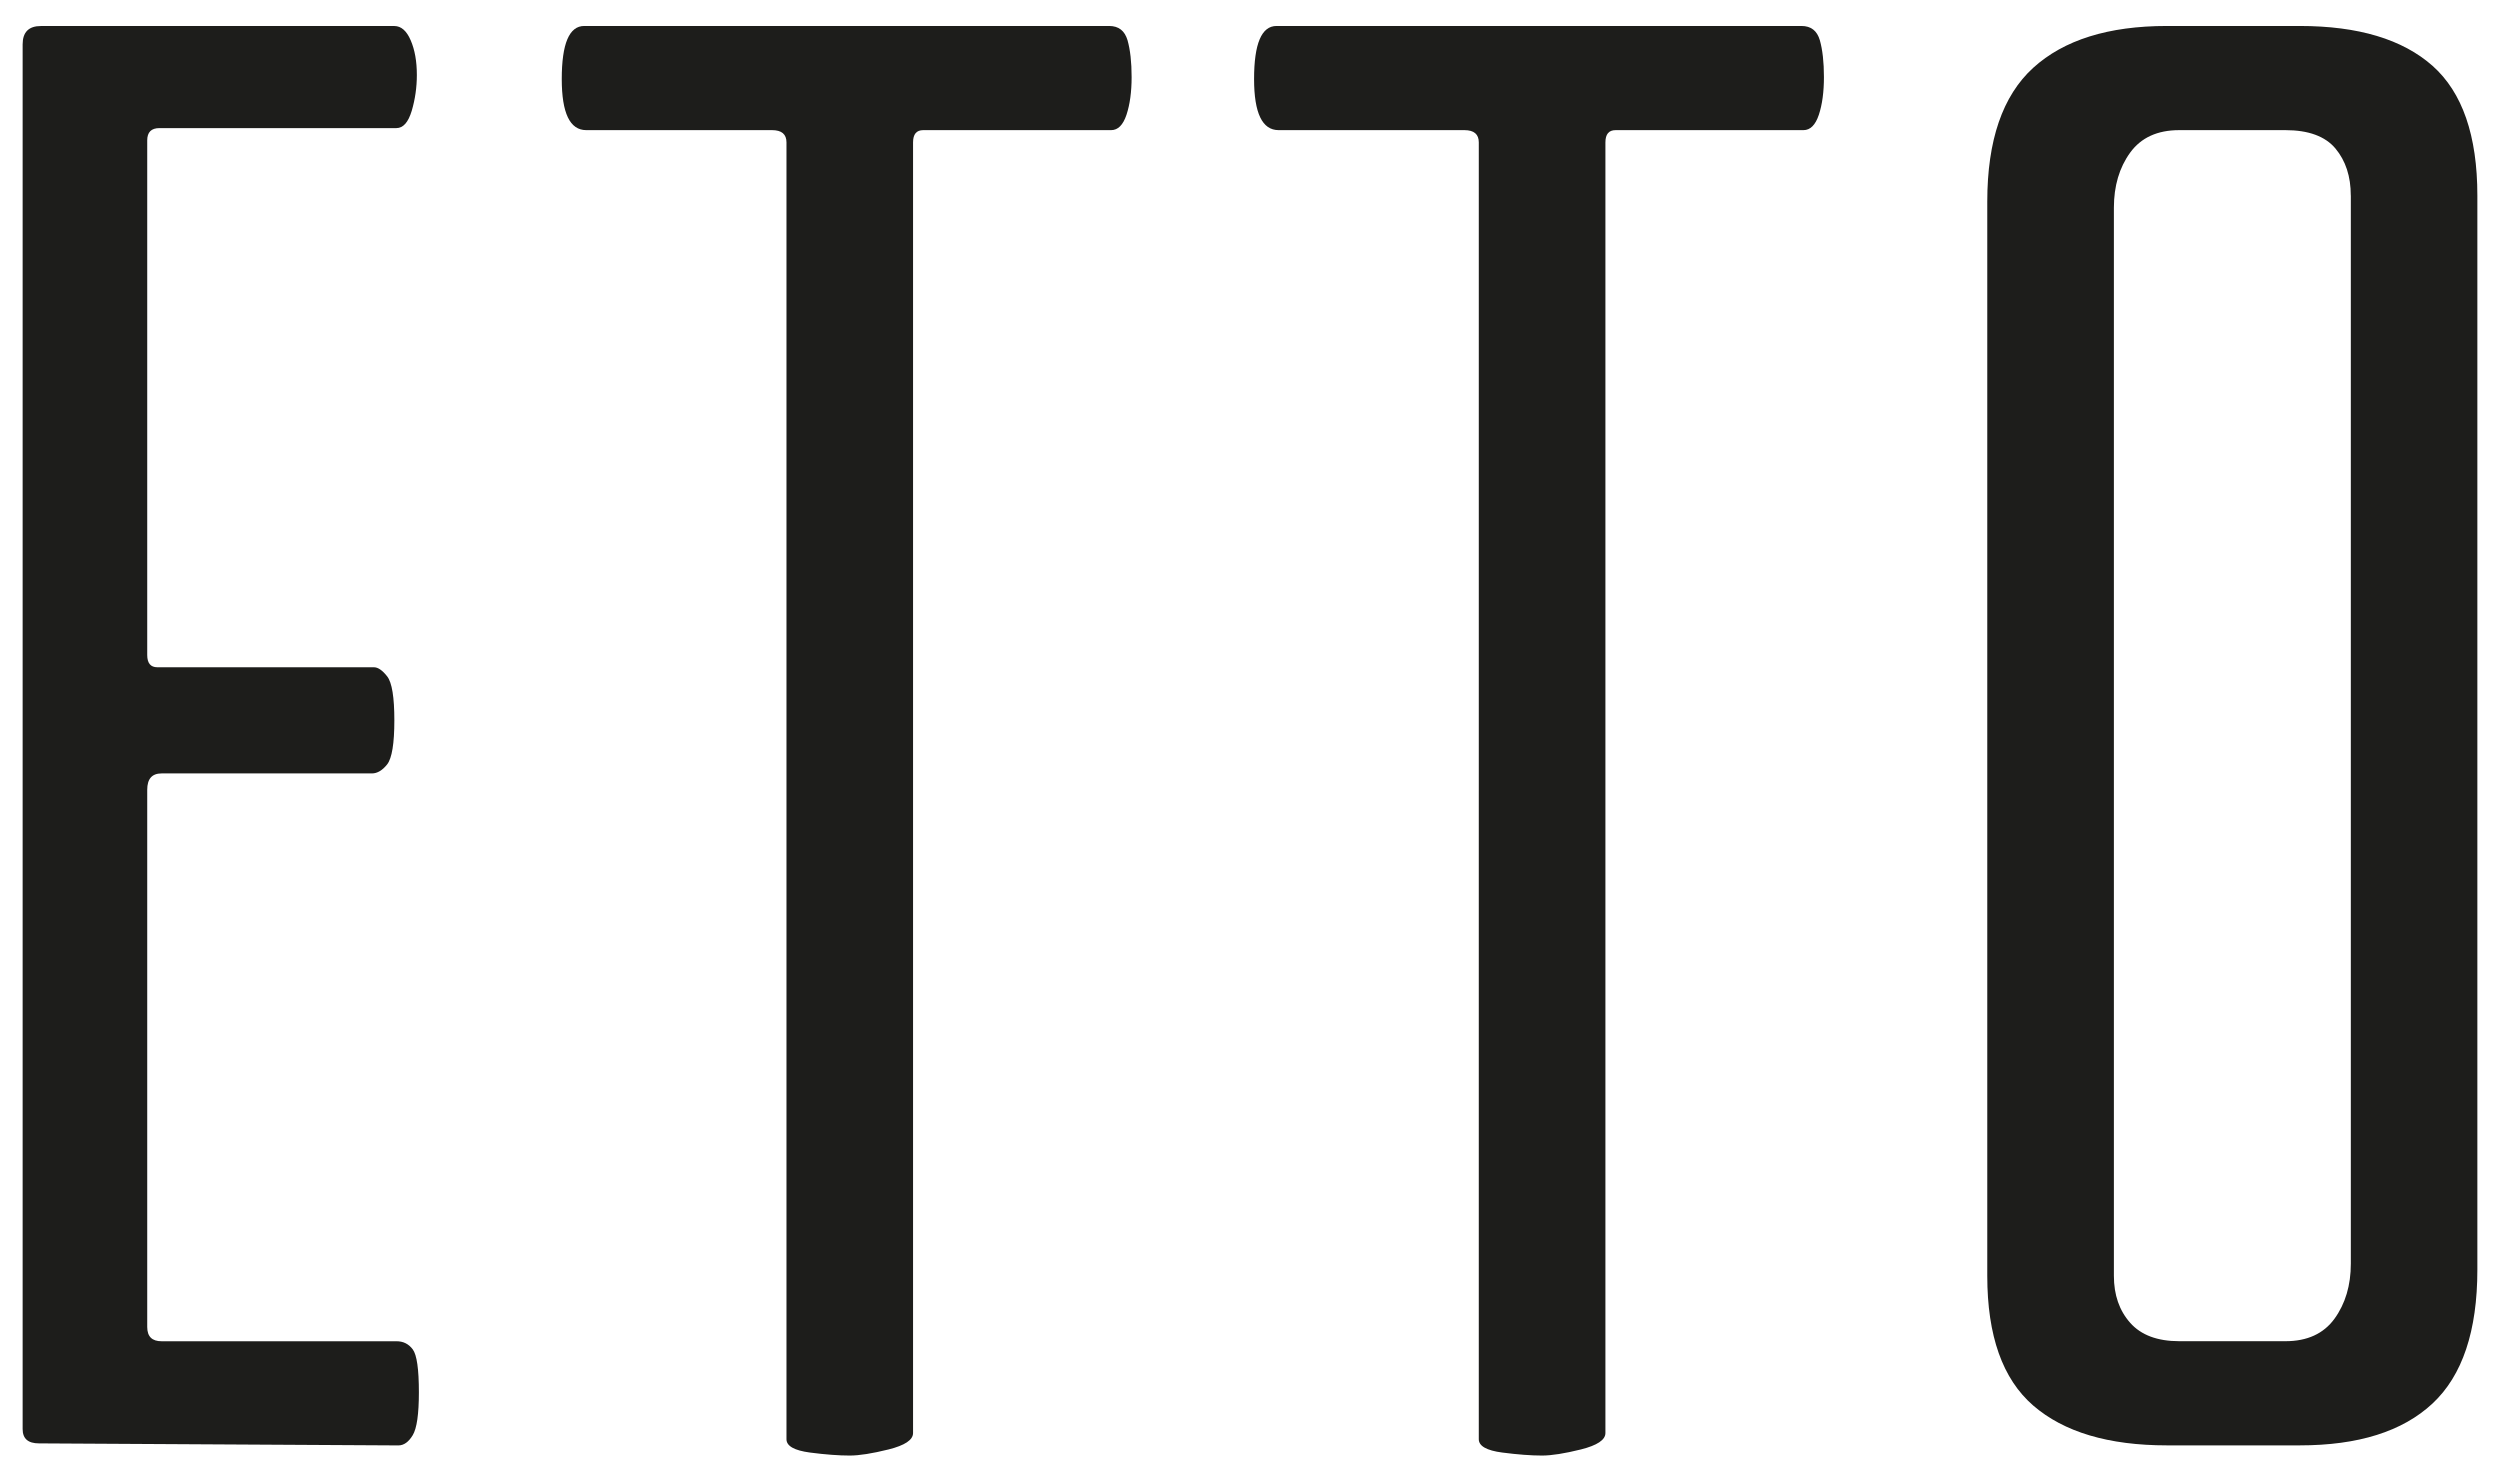<?xml version="1.0" encoding="utf-8"?>
<!-- Generator: Adobe Illustrator 16.0.4, SVG Export Plug-In . SVG Version: 6.00 Build 0)  -->
<!DOCTYPE svg PUBLIC "-//W3C//DTD SVG 1.1//EN" "http://www.w3.org/Graphics/SVG/1.1/DTD/svg11.dtd">
<svg version="1.1" id="Layer_1" xmlns="http://www.w3.org/2000/svg" xmlns:xlink="http://www.w3.org/1999/xlink" x="0px" y="0px"
	 width="54px" height="32px" viewBox="0 0 54 32" enable-background="new 0 0 54 32" xml:space="preserve">
<g>
	<path fill="#1D1D1B" d="M8.915,29.146c0.089,0.118,0.133,0.428,0.133,0.928c0,0.469-0.044,0.778-0.133,0.926
		c-0.088,0.146-0.191,0.221-0.31,0.221l-7.763-0.044c-0.237,0-0.353-0.103-0.353-0.31V0.958c0-0.264,0.132-0.396,0.396-0.396h7.633
		c0.146,0,0.265,0.103,0.353,0.309C8.96,1.076,9.004,1.326,9.004,1.62c0,0.264-0.037,0.523-0.11,0.772
		C8.818,2.643,8.709,2.767,8.562,2.767H3.445c-0.177,0-0.265,0.088-0.265,0.265v11.116c0,0.177,0.073,0.265,0.22,0.265h4.678
		c0.087,0,0.183,0.066,0.286,0.198c0.103,0.133,0.154,0.45,0.154,0.949c0,0.5-0.052,0.816-0.154,0.949
		c-0.104,0.132-0.215,0.197-0.331,0.197H3.49c-0.207,0-0.31,0.117-0.31,0.354v11.602c0,0.207,0.103,0.309,0.31,0.309h5.071
		C8.709,28.97,8.827,29.028,8.915,29.146"/>
	<path fill="#1D1D1B" d="M24.355,0.87c0.058,0.206,0.088,0.471,0.088,0.794c0,0.324-0.038,0.595-0.111,0.816
		c-0.074,0.22-0.184,0.331-0.331,0.331h-4.059c-0.147,0-0.22,0.088-0.22,0.265v27.878c0,0.148-0.177,0.266-0.529,0.354
		c-0.354,0.088-0.633,0.132-0.838,0.132c-0.235,0-0.523-0.021-0.86-0.065c-0.338-0.045-0.507-0.141-0.507-0.287V3.076
		c0-0.177-0.104-0.265-0.311-0.265h-4.014c-0.353,0-0.529-0.368-0.529-1.103c0-0.764,0.161-1.147,0.486-1.147h11.337
		C24.163,0.561,24.294,0.664,24.355,0.87"/>
	<path fill="#1D1D1B" d="M39.309,0.87c0.058,0.206,0.088,0.471,0.088,0.794c0,0.324-0.037,0.595-0.11,0.816
		c-0.074,0.22-0.184,0.331-0.332,0.331h-4.058c-0.147,0-0.22,0.088-0.22,0.265v27.878c0,0.148-0.178,0.266-0.529,0.354
		c-0.354,0.088-0.634,0.132-0.839,0.132c-0.235,0-0.522-0.021-0.86-0.065s-0.507-0.141-0.507-0.287V3.076
		c0-0.177-0.104-0.265-0.31-0.265h-4.014c-0.353,0-0.53-0.368-0.53-1.103c0-0.764,0.161-1.147,0.486-1.147h11.337
		C39.118,0.561,39.249,0.664,39.309,0.87"/>
	<path fill="#1D1D1B" d="M49.673,0.561c1.266,0,2.221,0.287,2.869,0.86c0.646,0.574,0.969,1.508,0.969,2.802v23.203
		c0,1.323-0.323,2.287-0.969,2.89c-0.648,0.604-1.604,0.904-2.869,0.904h-2.867c-1.264,0-2.227-0.288-2.889-0.861
		c-0.662-0.574-0.992-1.507-0.992-2.801V4.355c0-1.323,0.33-2.286,0.992-2.89c0.662-0.602,1.625-0.904,2.889-0.904H49.673z
		 M50.777,4.223c0-0.412-0.11-0.75-0.331-1.015c-0.221-0.264-0.582-0.397-1.081-0.397h-2.294c-0.471,0-0.824,0.162-1.059,0.485
		C45.777,3.62,45.66,4.017,45.66,4.487v23.071c0,0.413,0.117,0.75,0.353,1.016c0.234,0.264,0.588,0.396,1.059,0.396h2.294
		c0.47,0,0.823-0.162,1.058-0.484c0.235-0.324,0.354-0.721,0.354-1.193V4.223z"/>
</g>
</svg>
